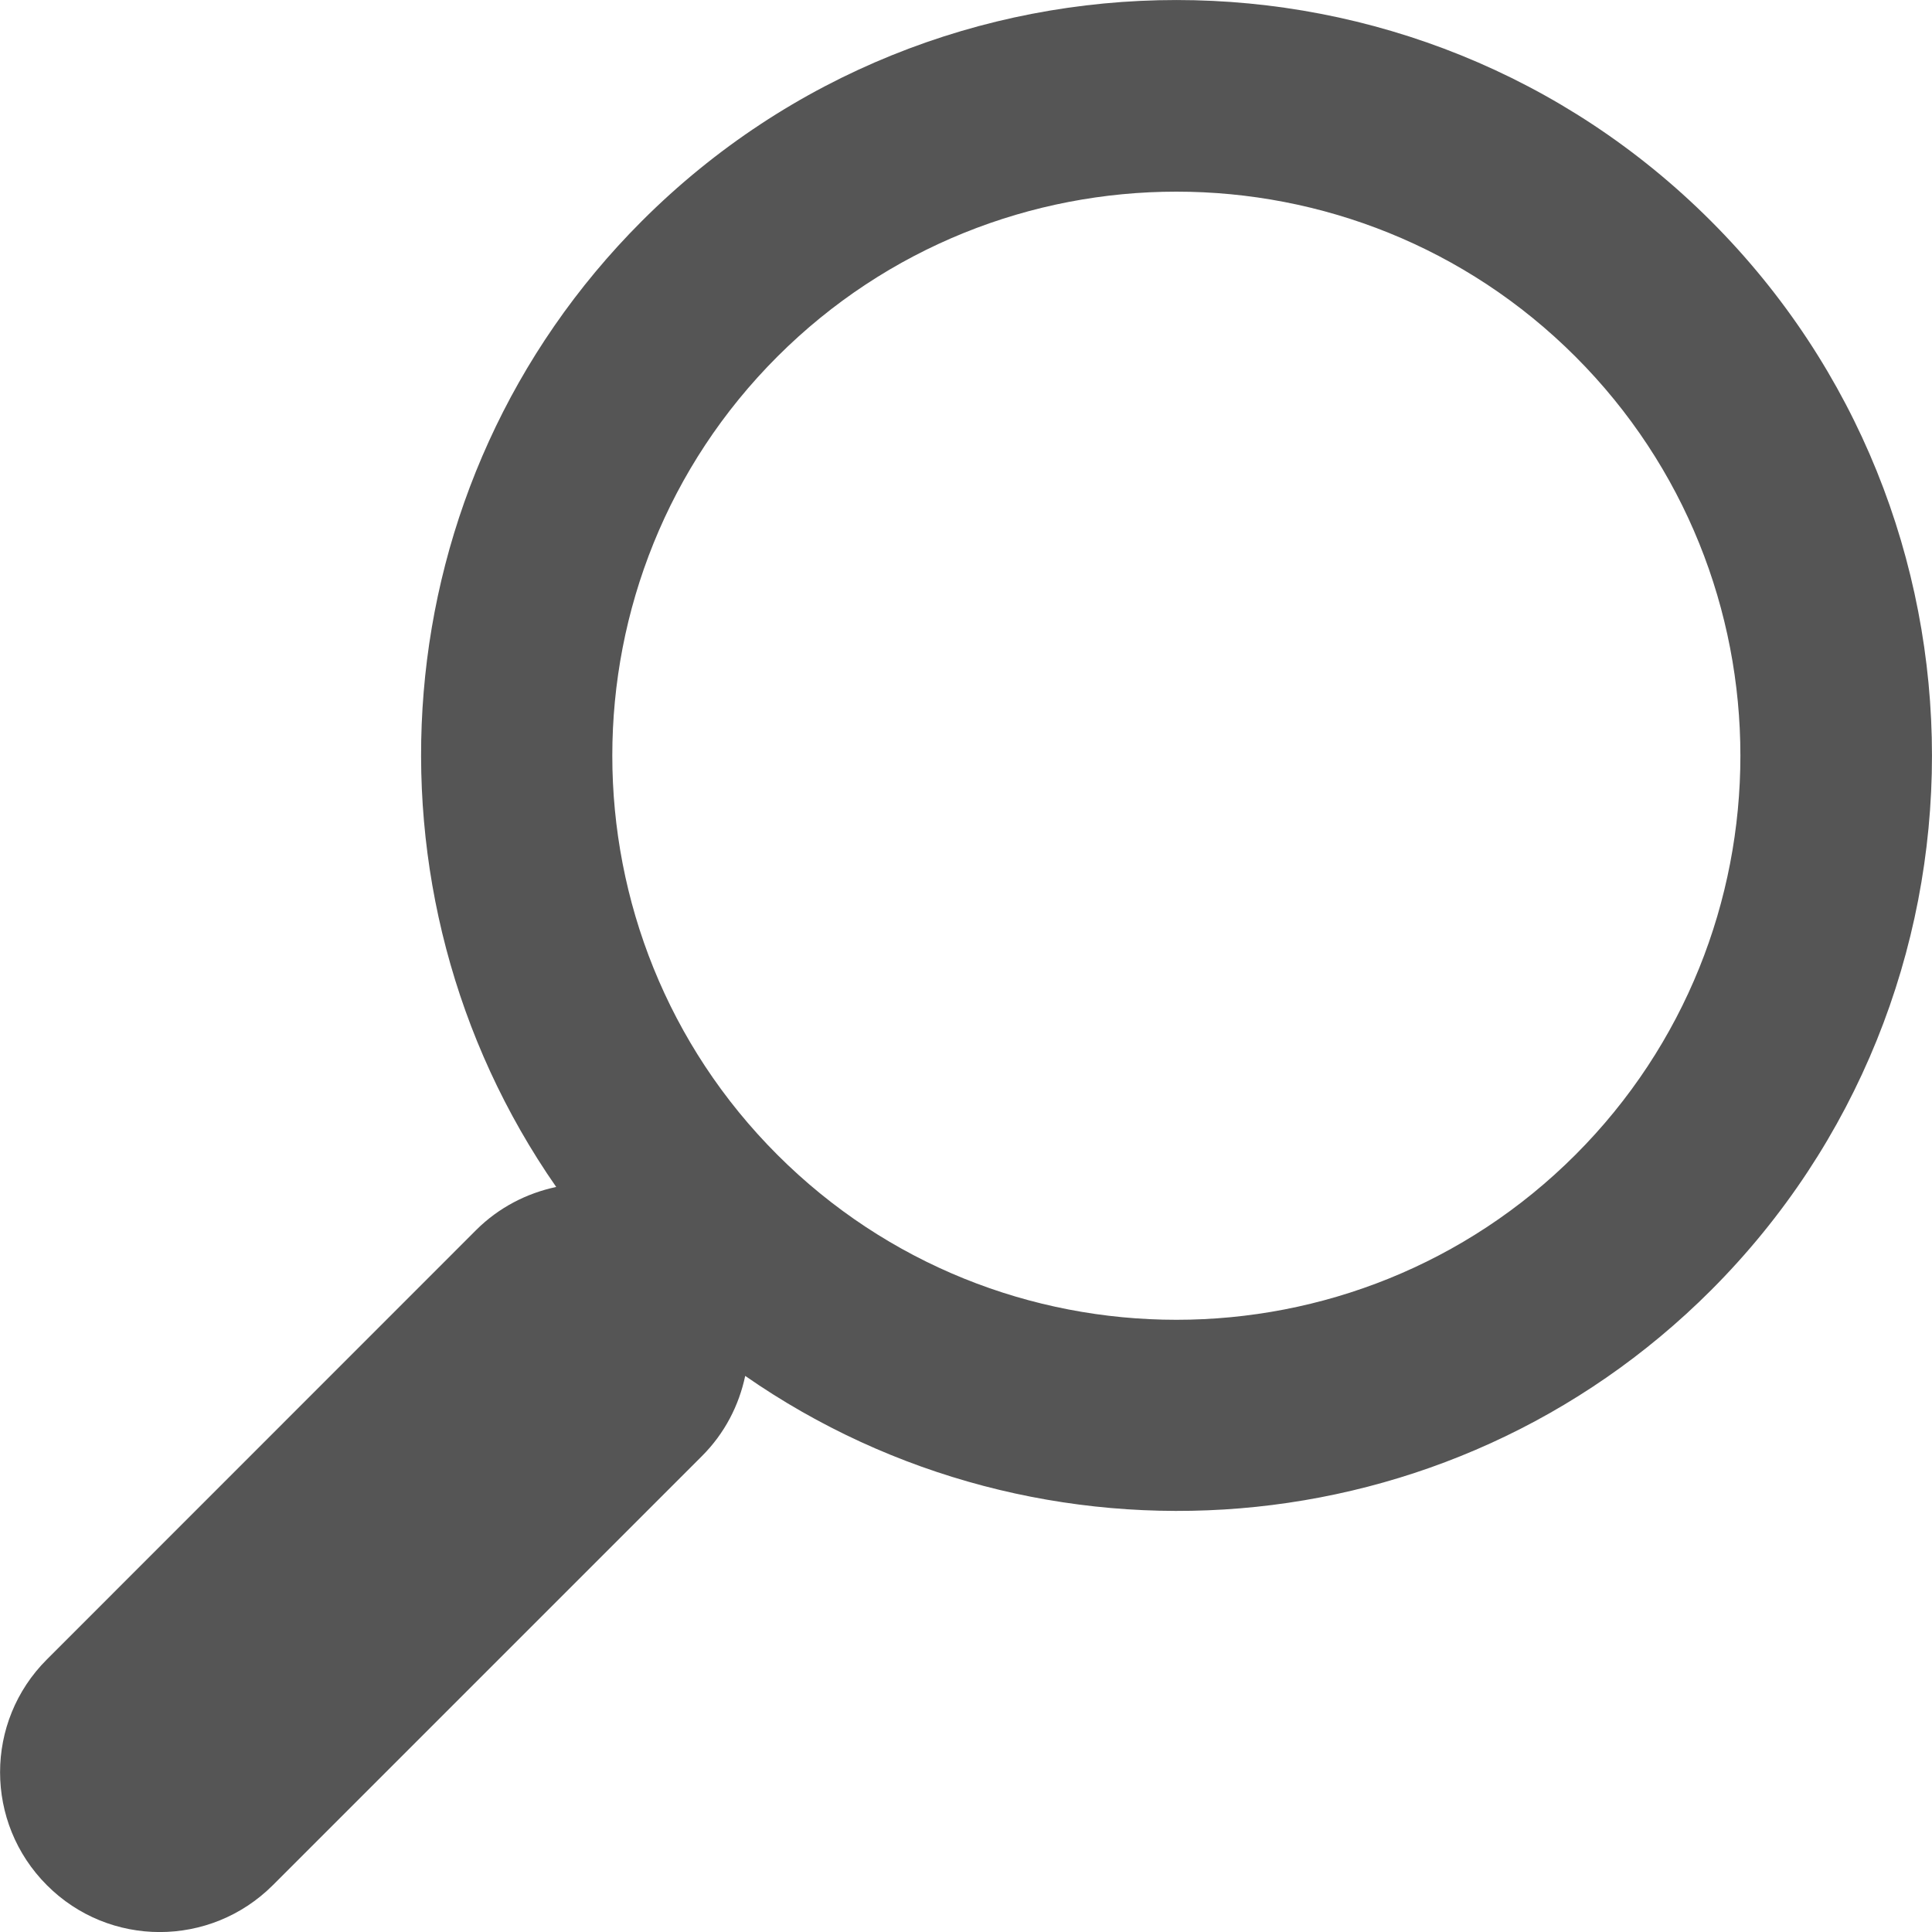 <?xml version="1.0" encoding="utf-8"?>
<!-- Generator: Adobe Illustrator 15.0.0, SVG Export Plug-In . SVG Version: 6.00 Build 0)  -->
<!DOCTYPE svg PUBLIC "-//W3C//DTD SVG 1.1//EN" "http://www.w3.org/Graphics/SVG/1.1/DTD/svg11.dtd">
<svg version="1.1" id="Capa_1" xmlns="http://www.w3.org/2000/svg" xmlns:xlink="http://www.w3.org/1999/xlink" x="0px" y="0px"
	 width="512px" height="512px" viewBox="0 0 512 512" enable-background="new 0 0 512 512" xml:space="preserve">
<g transform="matrix(1 0 0 1 0 0)">
	<g>
		<path fill="#555555" d="M147.4,314.559c-7.771,1.643-15.204,5.418-21.215,11.412L12.438,439.752
			c-16.56,16.509-16.56,43.295,0,59.854c16.492,16.543,43.277,16.543,59.854,0l113.748-113.747
			c6.045-6.045,9.804-13.461,11.446-21.232c78.055,54.3,186.385,46.851,255.94-22.688c78.089-78.123,78.089-205.23,0-283.354
			c-78.106-78.106-205.23-78.106-283.336,0C100.517,128.173,93.066,236.486,147.4,314.559z M206.002,94.513
			c58.313-58.296,153.215-58.296,211.512,0c58.278,58.313,58.278,153.199,0,211.512c-58.297,58.313-153.199,58.313-211.512,0
			C147.688,247.712,147.688,152.826,206.002,94.513z"/>
	</g>
</g>
</svg>
